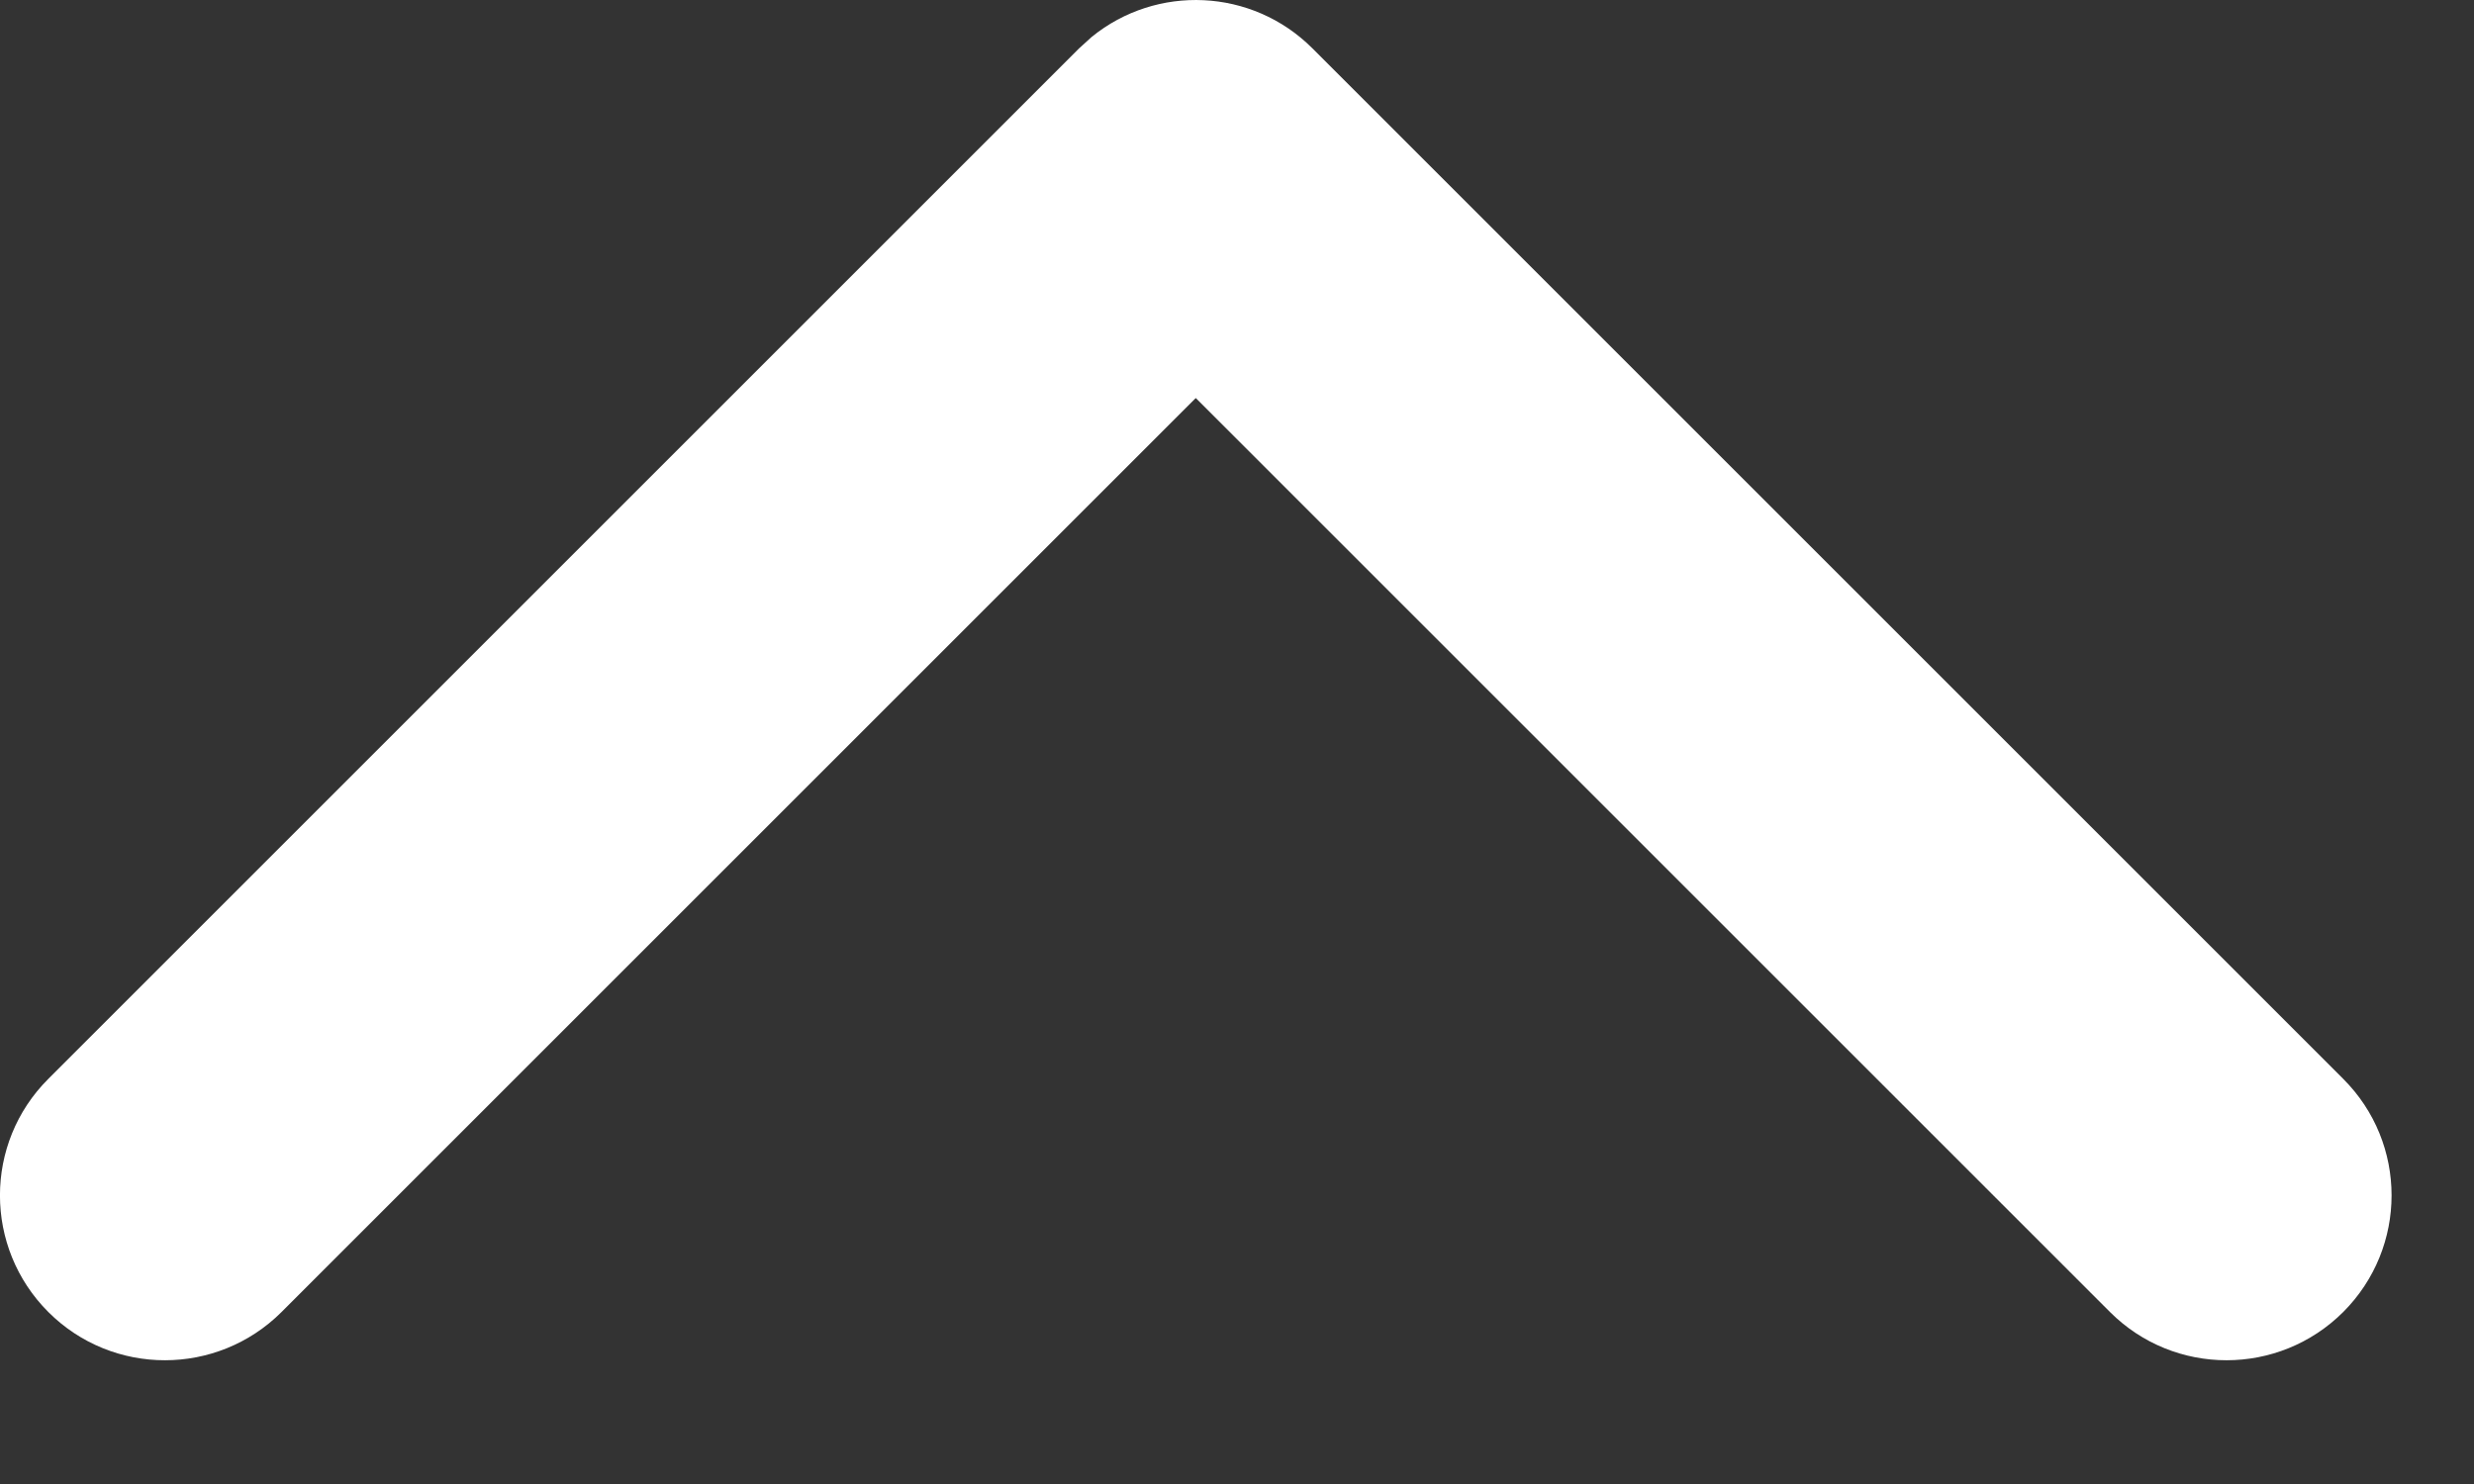 <svg width="15" height="9" viewBox="0 0 15 9" fill="none" xmlns="http://www.w3.org/2000/svg">
<rect x="0" y="0" width="15" height="9" fill="#333333" stroke="none"/>
<path d="M6.619 0.224C7.012 -0.096 7.591 -0.073 7.957 0.293L14.207 6.543C14.598 6.933 14.598 7.566 14.207 7.957C13.816 8.347 13.183 8.347 12.793 7.957L7.25 2.414L1.707 7.957C1.316 8.347 0.683 8.347 0.293 7.957C-0.098 7.566 -0.098 6.933 0.293 6.543L6.543 0.293L6.619 0.224Z" fill="white"/>
</svg>
